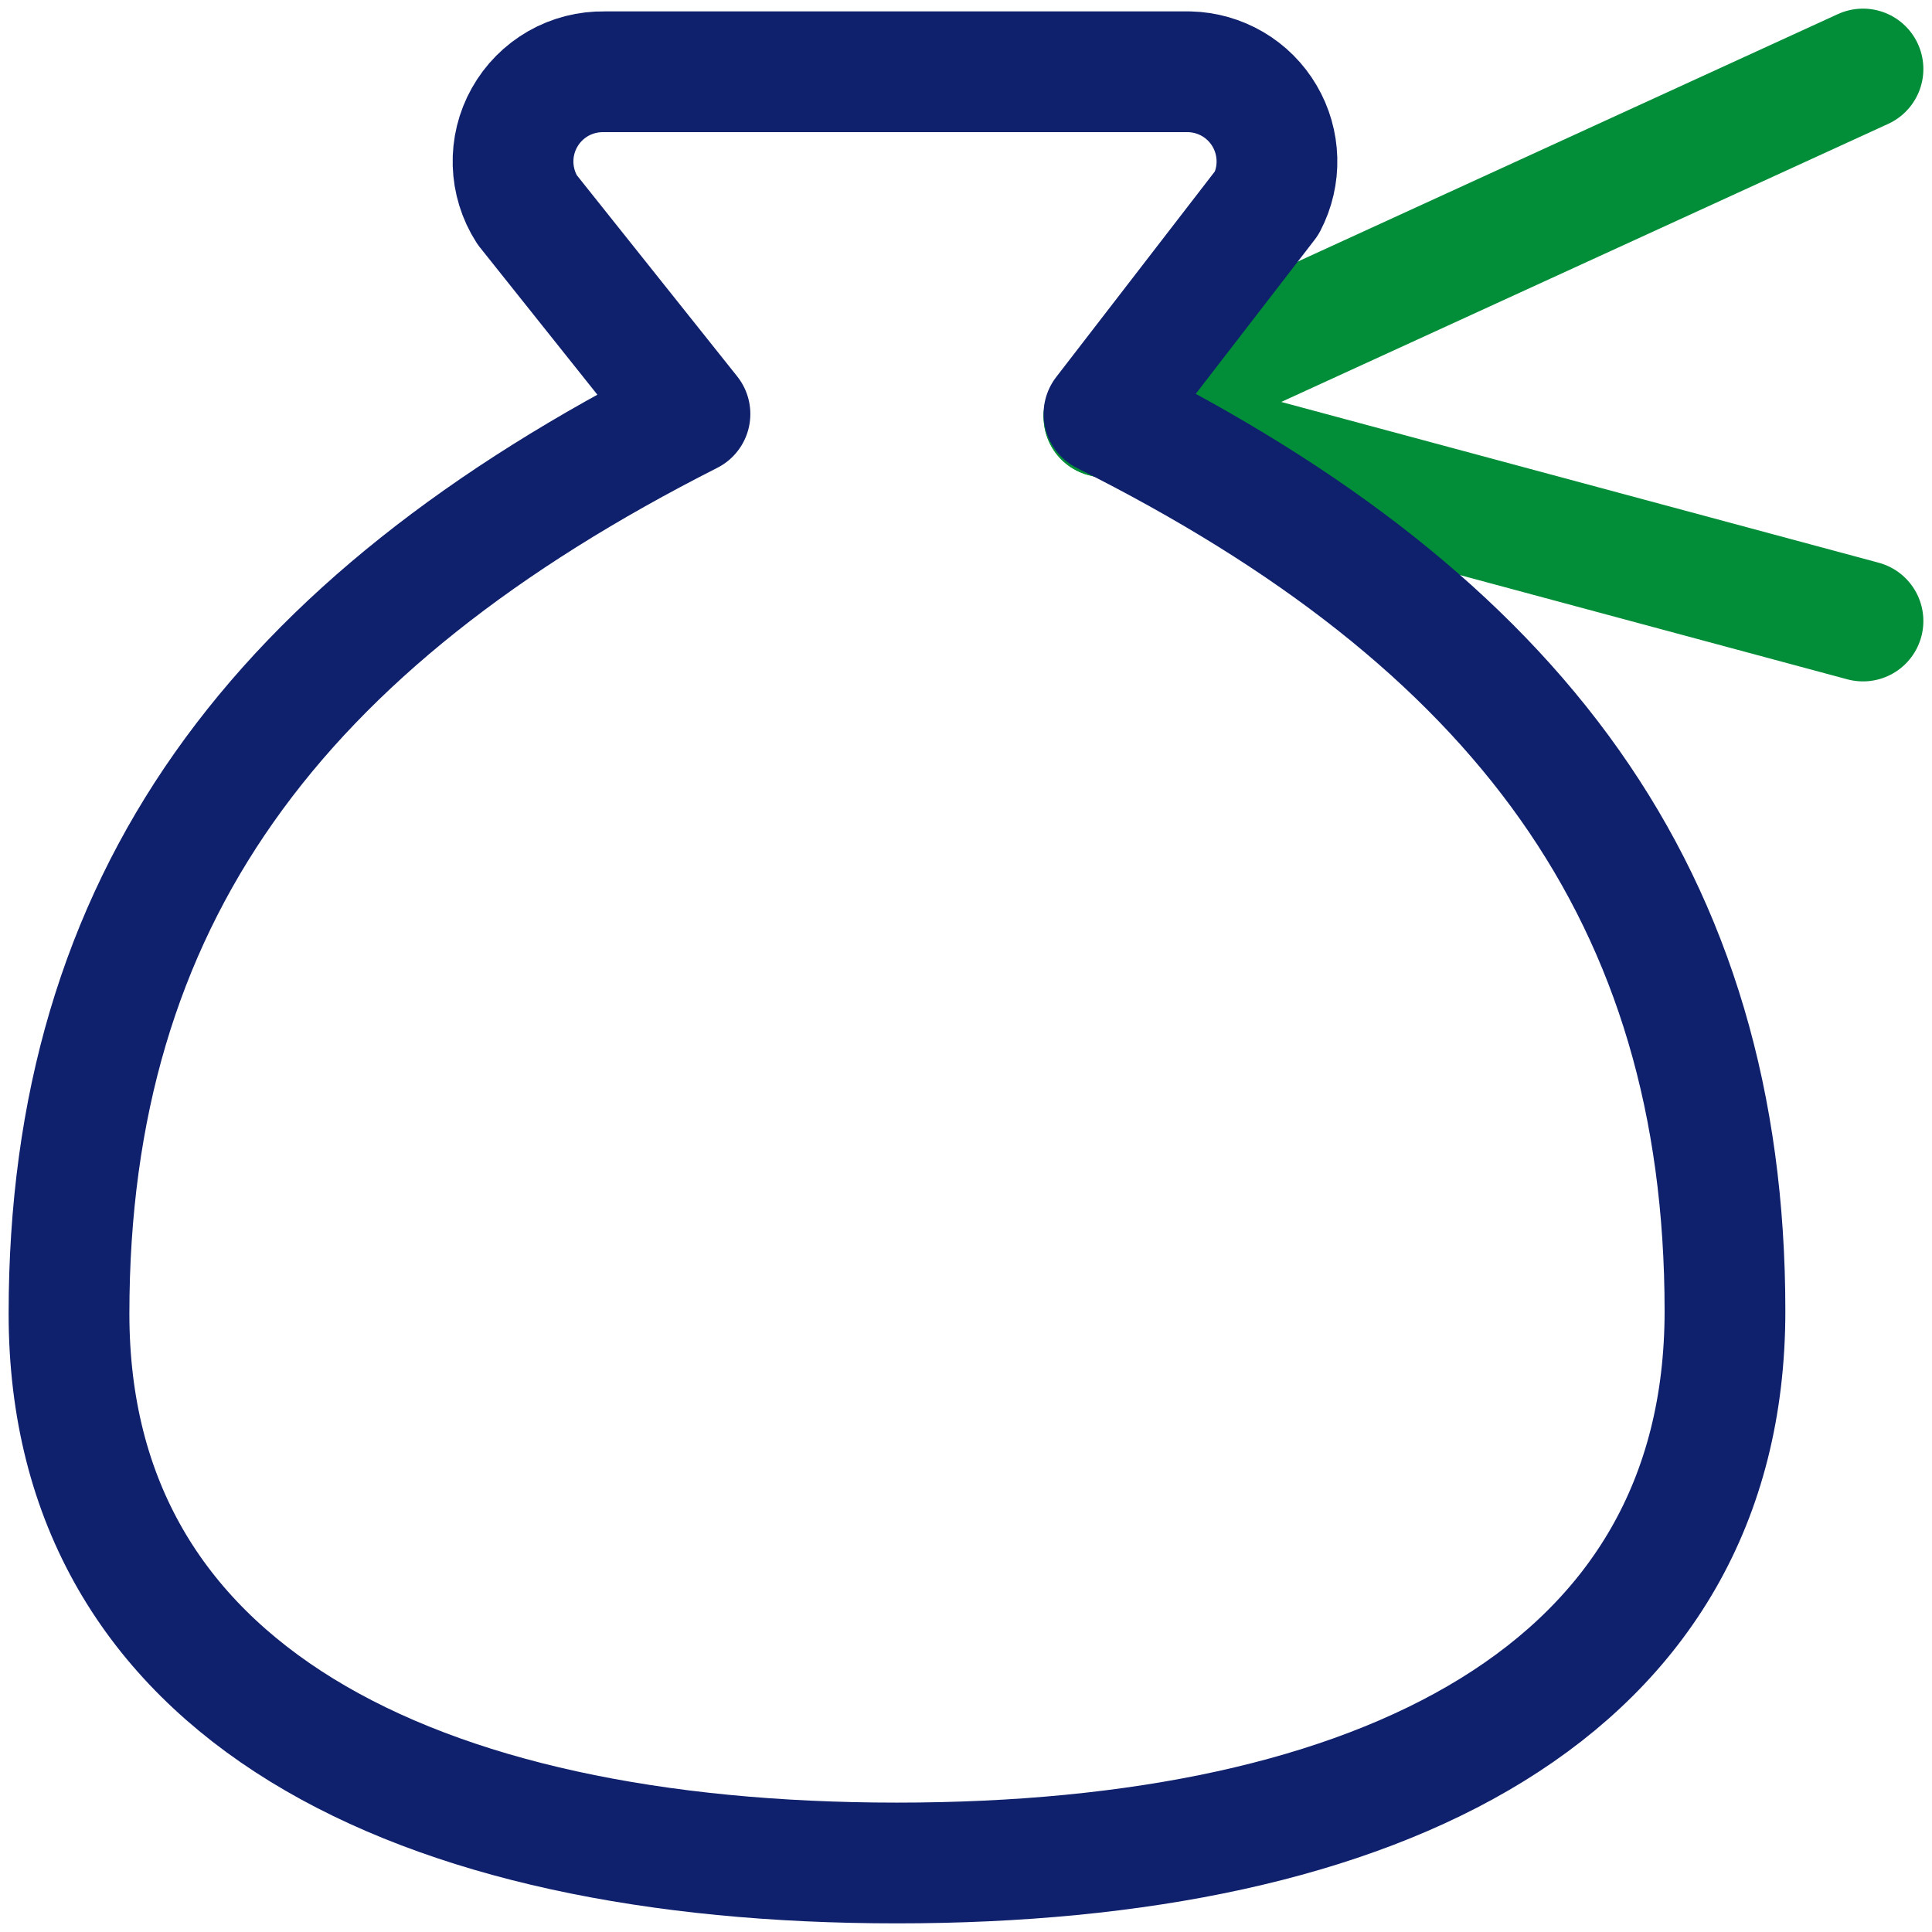 <svg width="32" height="32" viewBox="0 0 32 32" fill="none" xmlns="http://www.w3.org/2000/svg">
<path d="M18.285 6.903L30.857 1.143" stroke="#028D38" stroke-width="2" stroke-linecap="round" stroke-linejoin="round"/>
<path d="M18.285 6.903L30.857 10.286" stroke="#028D38" stroke-width="2" stroke-linecap="round" stroke-linejoin="round"/>
<path d="M14.857 30.857C22.857 30.857 28.571 28.023 28.571 21.715C28.571 14.857 25.143 10.286 18.285 6.857L20.983 3.36C21.099 3.137 21.157 2.887 21.15 2.635C21.143 2.383 21.073 2.137 20.945 1.92C20.817 1.702 20.636 1.521 20.418 1.393C20.201 1.266 19.955 1.195 19.703 1.189H10.011C9.742 1.184 9.477 1.252 9.244 1.385C9.011 1.519 8.818 1.714 8.687 1.948C8.555 2.183 8.49 2.449 8.498 2.718C8.506 2.986 8.586 3.248 8.731 3.474L11.428 6.857C4.571 10.332 1.143 14.903 1.143 21.76C1.143 28.023 6.857 30.857 14.857 30.857Z" stroke="#0F206C" stroke-width="2" stroke-linecap="round" stroke-linejoin="round"/>
</svg>
